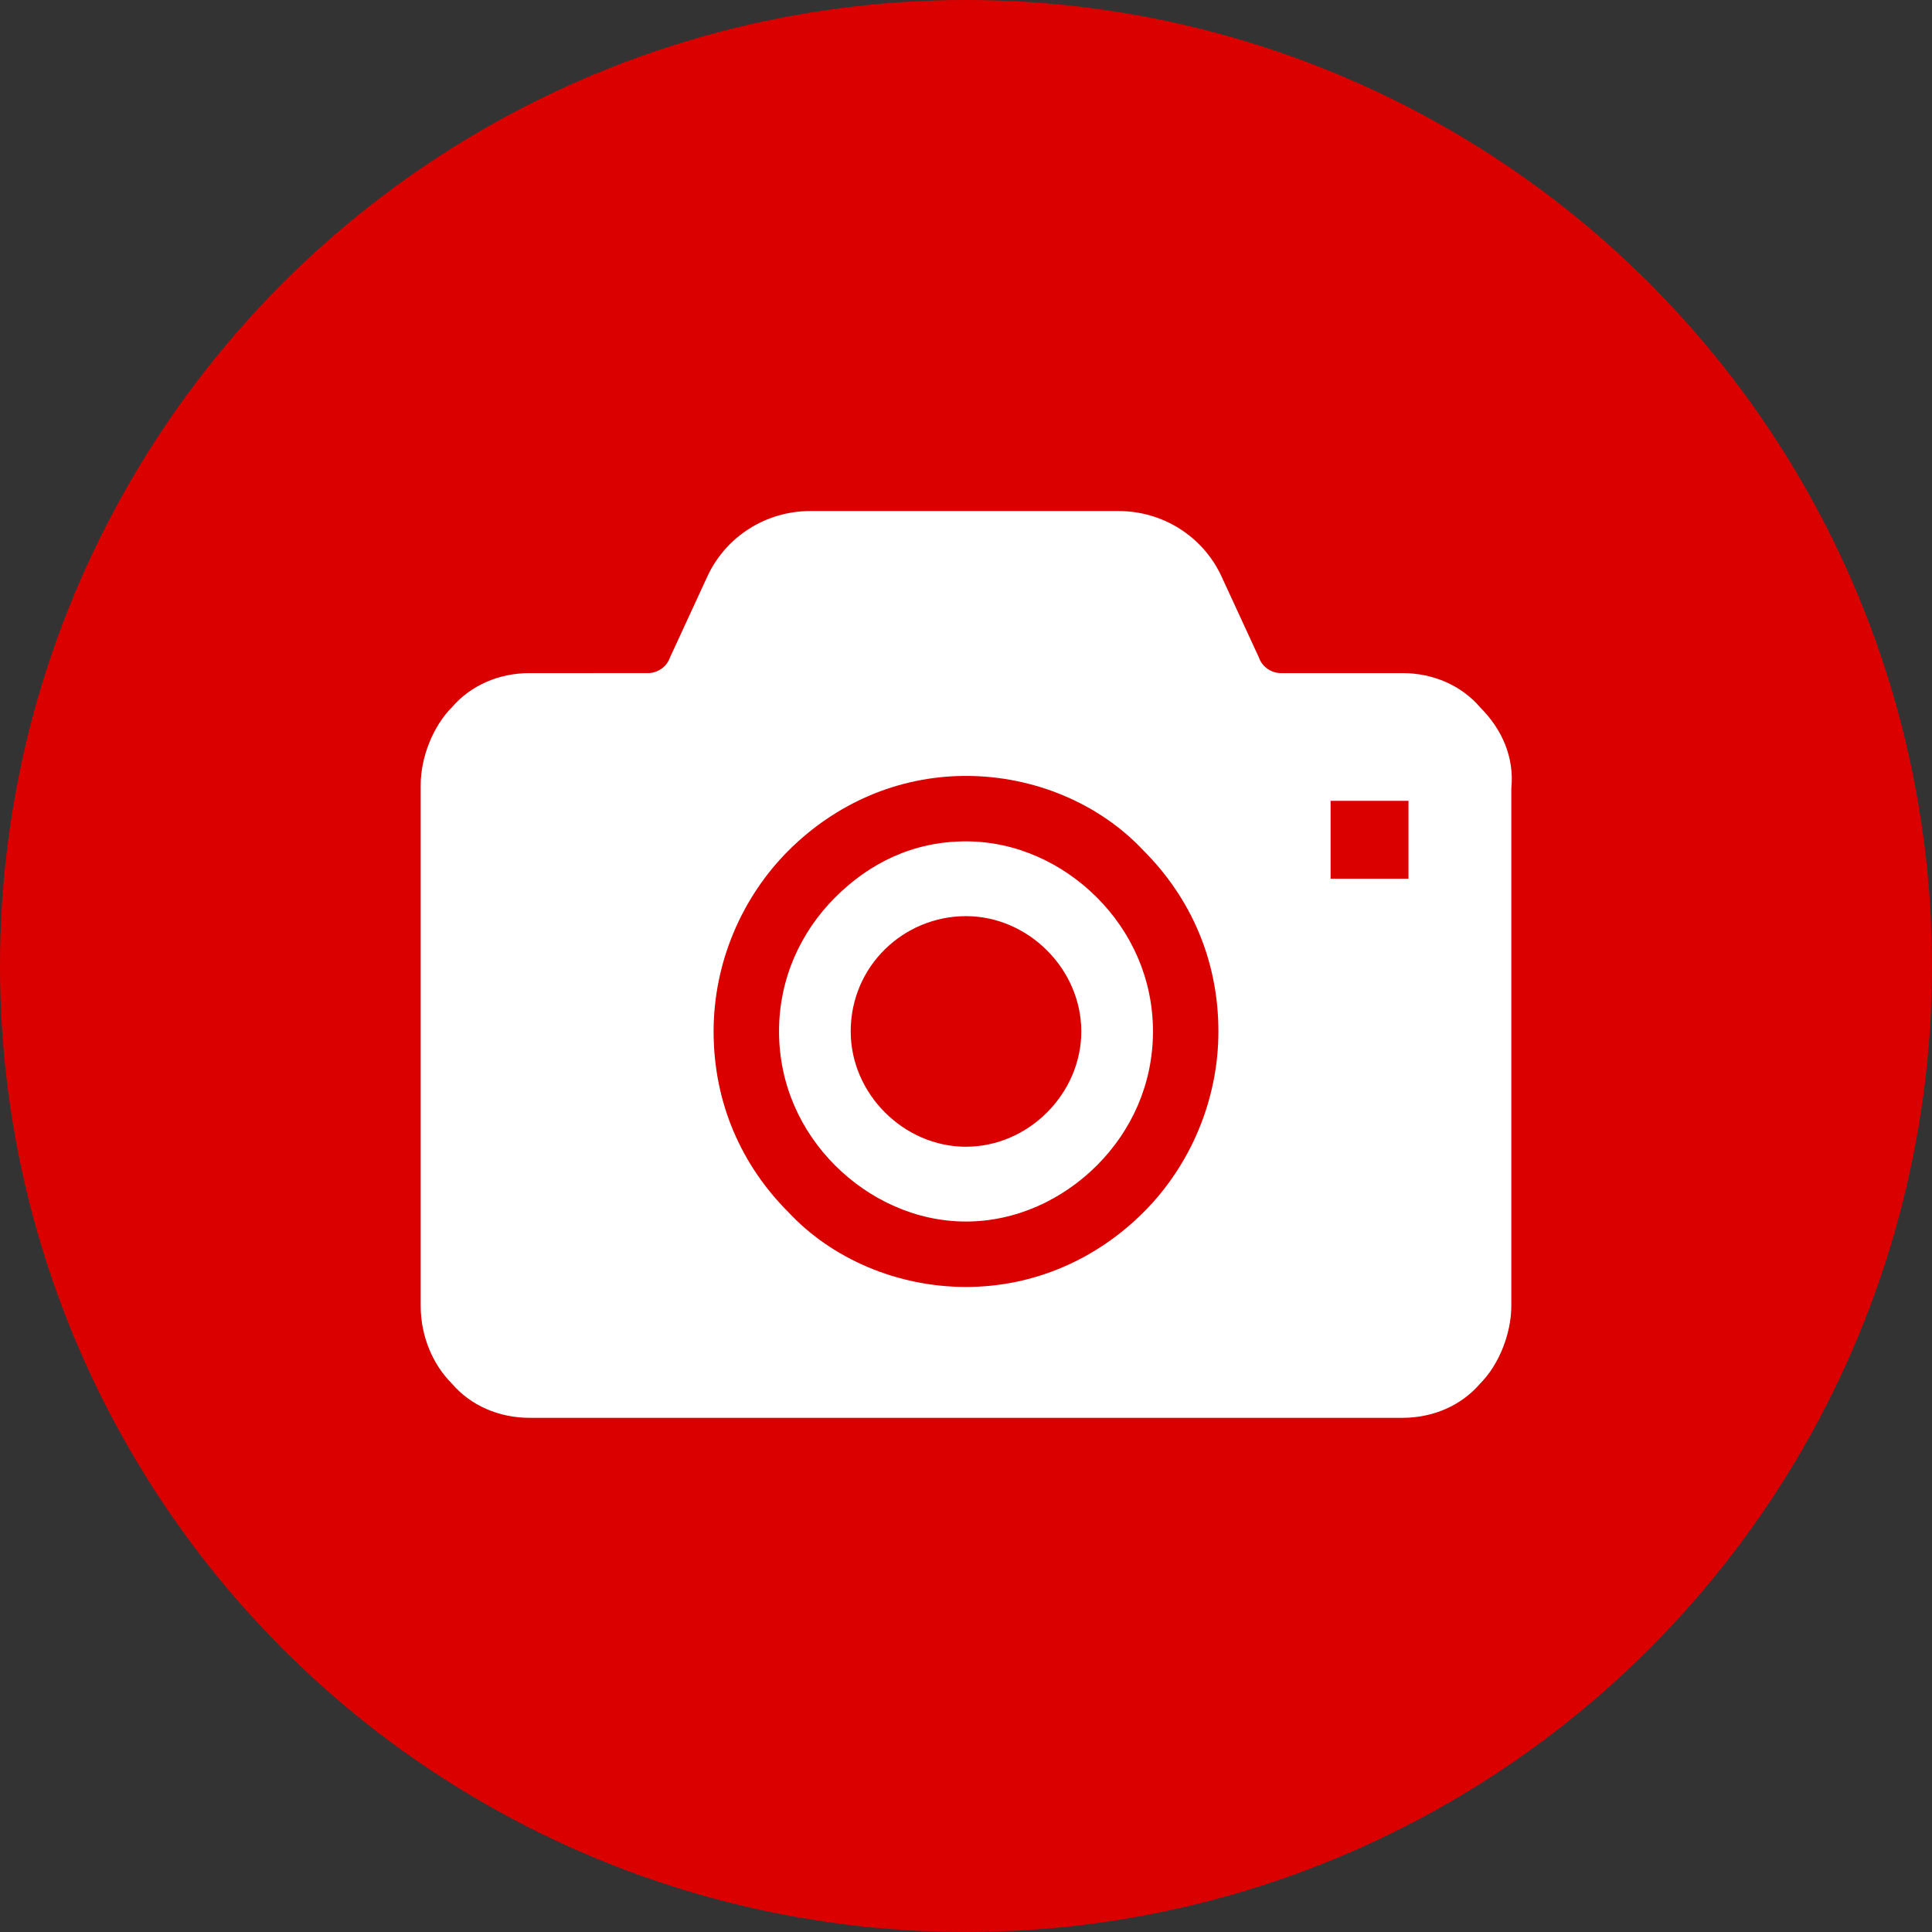 <?xml version="1.0" encoding="utf-8"?>
<!-- Generator: Adobe Illustrator 22.1.0, SVG Export Plug-In . SVG Version: 6.00 Build 0)  -->
<svg version="1.1" id="レイヤー_1" xmlns="http://www.w3.org/2000/svg" xmlns:xlink="http://www.w3.org/1999/xlink" x="0px"
	 y="0px" viewBox="0 0 62 62" style="enable-background:new 0 0 62 62;" xml:space="preserve">
<rect x="0" y="0" width="62" height="62" fill="#333333" stroke="none"/>
<style type="text/css">
	.st0{fill:#BB0202;}
	.st1{fill:#FFFFFF;}
	.st2{fill:none;stroke:#BB0202;stroke-width:1.096;stroke-miterlimit:10;}
	.st3{fill:#DB0000;}
</style>
<g>
	<circle class="st0" cx="53.2" cy="153.9" r="31.1"/>
	<g>
		<path class="st1" d="M58.2,156.4c-1.5,0.8-3.2,1.3-5,1.3c-1.8,0-3.5-0.5-5-1.3c-4.8,1.3-8.5,5.7-8.5,11v4.2c0,0.1,0,0.1,0,0.2
			h26.8c0-0.1,0-0.1,0-0.2v-4.2C66.6,162.1,63,157.7,58.2,156.4z"/>
		<circle class="st1" cx="53.1" cy="146.4" r="10.4"/>
		<g>
			<path class="st0" d="M53.1,165.2c-0.5,0-0.9,0.2-1.2,0.5c-0.3,0.3-0.5,0.7-0.5,1.2c0,0.5,0.2,0.9,0.5,1.2
				c0.3,0.3,0.7,0.5,1.2,0.5c0.5,0,0.9-0.2,1.2-0.5c0.3-0.3,0.5-0.7,0.5-1.2c0-0.5-0.2-0.9-0.5-1.2C54,165.4,53.6,165.2,53.1,165.2z
				 M53.1,167.9c-0.6,0-1-0.5-1-1c0-0.6,0.5-1,1-1c0.6,0,1,0.5,1,1C54.2,167.5,53.7,167.9,53.1,167.9z"/>
			<path class="st0" d="M57.7,164c-0.2-0.2-0.4-0.3-0.7-0.3h-1.1c-0.1,0-0.2-0.1-0.2-0.1l-0.3-0.7c-0.2-0.4-0.5-0.6-0.9-0.6h-2.7
				c-0.4,0-0.7,0.2-0.9,0.6l-0.3,0.7c0,0.1-0.1,0.1-0.2,0.1h-1.1c-0.3,0-0.5,0.1-0.7,0.3c-0.2,0.2-0.3,0.4-0.3,0.7v4.6
				c0,0.3,0.1,0.5,0.3,0.7c0.2,0.2,0.4,0.3,0.7,0.3h4.3H57c0.3,0,0.5-0.1,0.7-0.3c0.2-0.2,0.3-0.4,0.3-0.7v-4.6
				C58,164.5,57.9,164.2,57.7,164z M54.7,168.5c-0.4,0.4-1,0.7-1.6,0.7c-0.6,0-1.2-0.3-1.6-0.7c-0.4-0.4-0.7-1-0.7-1.6
				c0-0.6,0.3-1.2,0.7-1.6c0.4-0.4,1-0.7,1.6-0.7c0.6,0,1.2,0.3,1.6,0.7c0.4,0.4,0.7,1,0.7,1.6C55.4,167.5,55.1,168.1,54.7,168.5z
				 M57.1,165.5h-0.7v-0.7h0.7V165.5z"/>
		</g>
		<line class="st2" x1="44.8" y1="157.6" x2="50.5" y2="165.7"/>
		<line class="st2" x1="61.8" y1="157.7" x2="57.1" y2="164.4"/>
	</g>
</g>
<g>
	<circle class="st3" cx="31" cy="31" r="31"/>
	<g>
		<g>
			<path class="st1" d="M31,27c-1.7,0-3.1,0.7-4.2,1.8c-1.1,1.1-1.8,2.6-1.8,4.3c0,1.7,0.7,3.2,1.8,4.3c1.1,1.1,2.6,1.8,4.2,1.8
				c1.6,0,3.1-0.7,4.2-1.8c1.1-1.1,1.8-2.6,1.8-4.3c0-1.7-0.7-3.2-1.8-4.3C34.1,27.7,32.6,27,31,27z M31,36.8c-2,0-3.7-1.7-3.7-3.7
				c0-2.1,1.7-3.7,3.7-3.7c2,0,3.7,1.7,3.7,3.7C34.7,35.1,33,36.8,31,36.8z"/>
			<path class="st1" d="M47.5,22.7c-0.6-0.7-1.5-1.1-2.5-1.1h-3.9c-0.3,0-0.6-0.2-0.7-0.5l-1.2-2.6c-0.6-1.3-1.9-2.1-3.3-2.1H26
				c-1.4,0-2.7,0.8-3.3,2.1l-1.2,2.6c-0.1,0.3-0.4,0.5-0.7,0.5H17c-1,0-1.9,0.4-2.5,1.1c-0.6,0.6-1,1.6-1,2.5v16.7
				c0,1,0.4,1.9,1,2.5c0.6,0.7,1.5,1.1,2.5,1.1h15.4H45c1,0,1.9-0.4,2.5-1.1c0.6-0.6,1-1.6,1-2.5V25.3
				C48.6,24.3,48.2,23.4,47.5,22.7z M36.7,38.9c-1.5,1.5-3.5,2.4-5.7,2.4c-2.2,0-4.3-0.9-5.7-2.4c-1.5-1.5-2.4-3.5-2.4-5.8
				c0-2.2,0.9-4.3,2.4-5.8c1.5-1.5,3.5-2.4,5.7-2.4c2.2,0,4.3,0.9,5.7,2.4c1.5,1.5,2.4,3.5,2.4,5.8C39.1,35.3,38.2,37.4,36.7,38.9z
				 M45.2,28.2h-2.5v-2.5h2.5V28.2z"/>
		</g>
	</g>
</g>
<g>
	<circle class="st0" cx="128.8" cy="154.4" r="31.1"/>
	<g>
		<path class="st1" d="M127,162.5l-3.9-2.8l-0.1,0c-1.8-0.2-3.6,0.6-4.6,2.1c-1,1.4-1.4,2.9-1.7,4.4c-0.2,1-0.5,2.1-0.9,3.1
			c-0.4,0.8-0.6,1.1-0.6,1.1l-0.3,0.3l0.3,0.2c1.6,0.8,3.8,0.9,6,0.3c2.3-0.6,4.2-1.9,5.4-3.6C127.7,166.2,127.8,164.2,127,162.5
			L127,162.5z M125.6,166.9c-0.3,0.4-0.6,0.8-1,1.1c-0.1,0-0.1,0.1-0.2,0.1c-0.7,0.6-1.7,0.3-1.1-0.8c0.6-1.1-0.4-1.5-1.2-0.8
			c-1,0.9-1.5,0.2-1.3-0.3c0.2-0.5,0.9-1.2,0.3-1.7c-0.3-0.3-0.8,0.1-1.5,0.7c-0.4,0.3-1.3,0.2-1-1.2c0.2-0.5,0.5-1,0.8-1.5
			c0.7-1,2-1.6,3.2-1.6l3.4,2.4C126.5,164.5,126.3,165.9,125.6,166.9z"/>
		<path class="st1" d="M124.4,155.8c-0.4,0.5-0.6,1.2-0.5,1.9c0.1,0.7,0.5,1.3,1,1.7l1.8,1.3c0.6,0.4,1.2,0.5,1.9,0.4
			c0.7-0.1,1.2-0.5,1.6-1.1l1.6-2.6l-5.6-3.9L124.4,155.8z"/>
		<path class="st1" d="M141.6,137.6L141.6,137.6c-1.1-0.7-2.5-0.5-3.3,0.5L127,152.5l5.5,3.9l9.8-15.5
			C143,139.8,142.7,138.3,141.6,137.6z"/>
	</g>
</g>
</svg>
